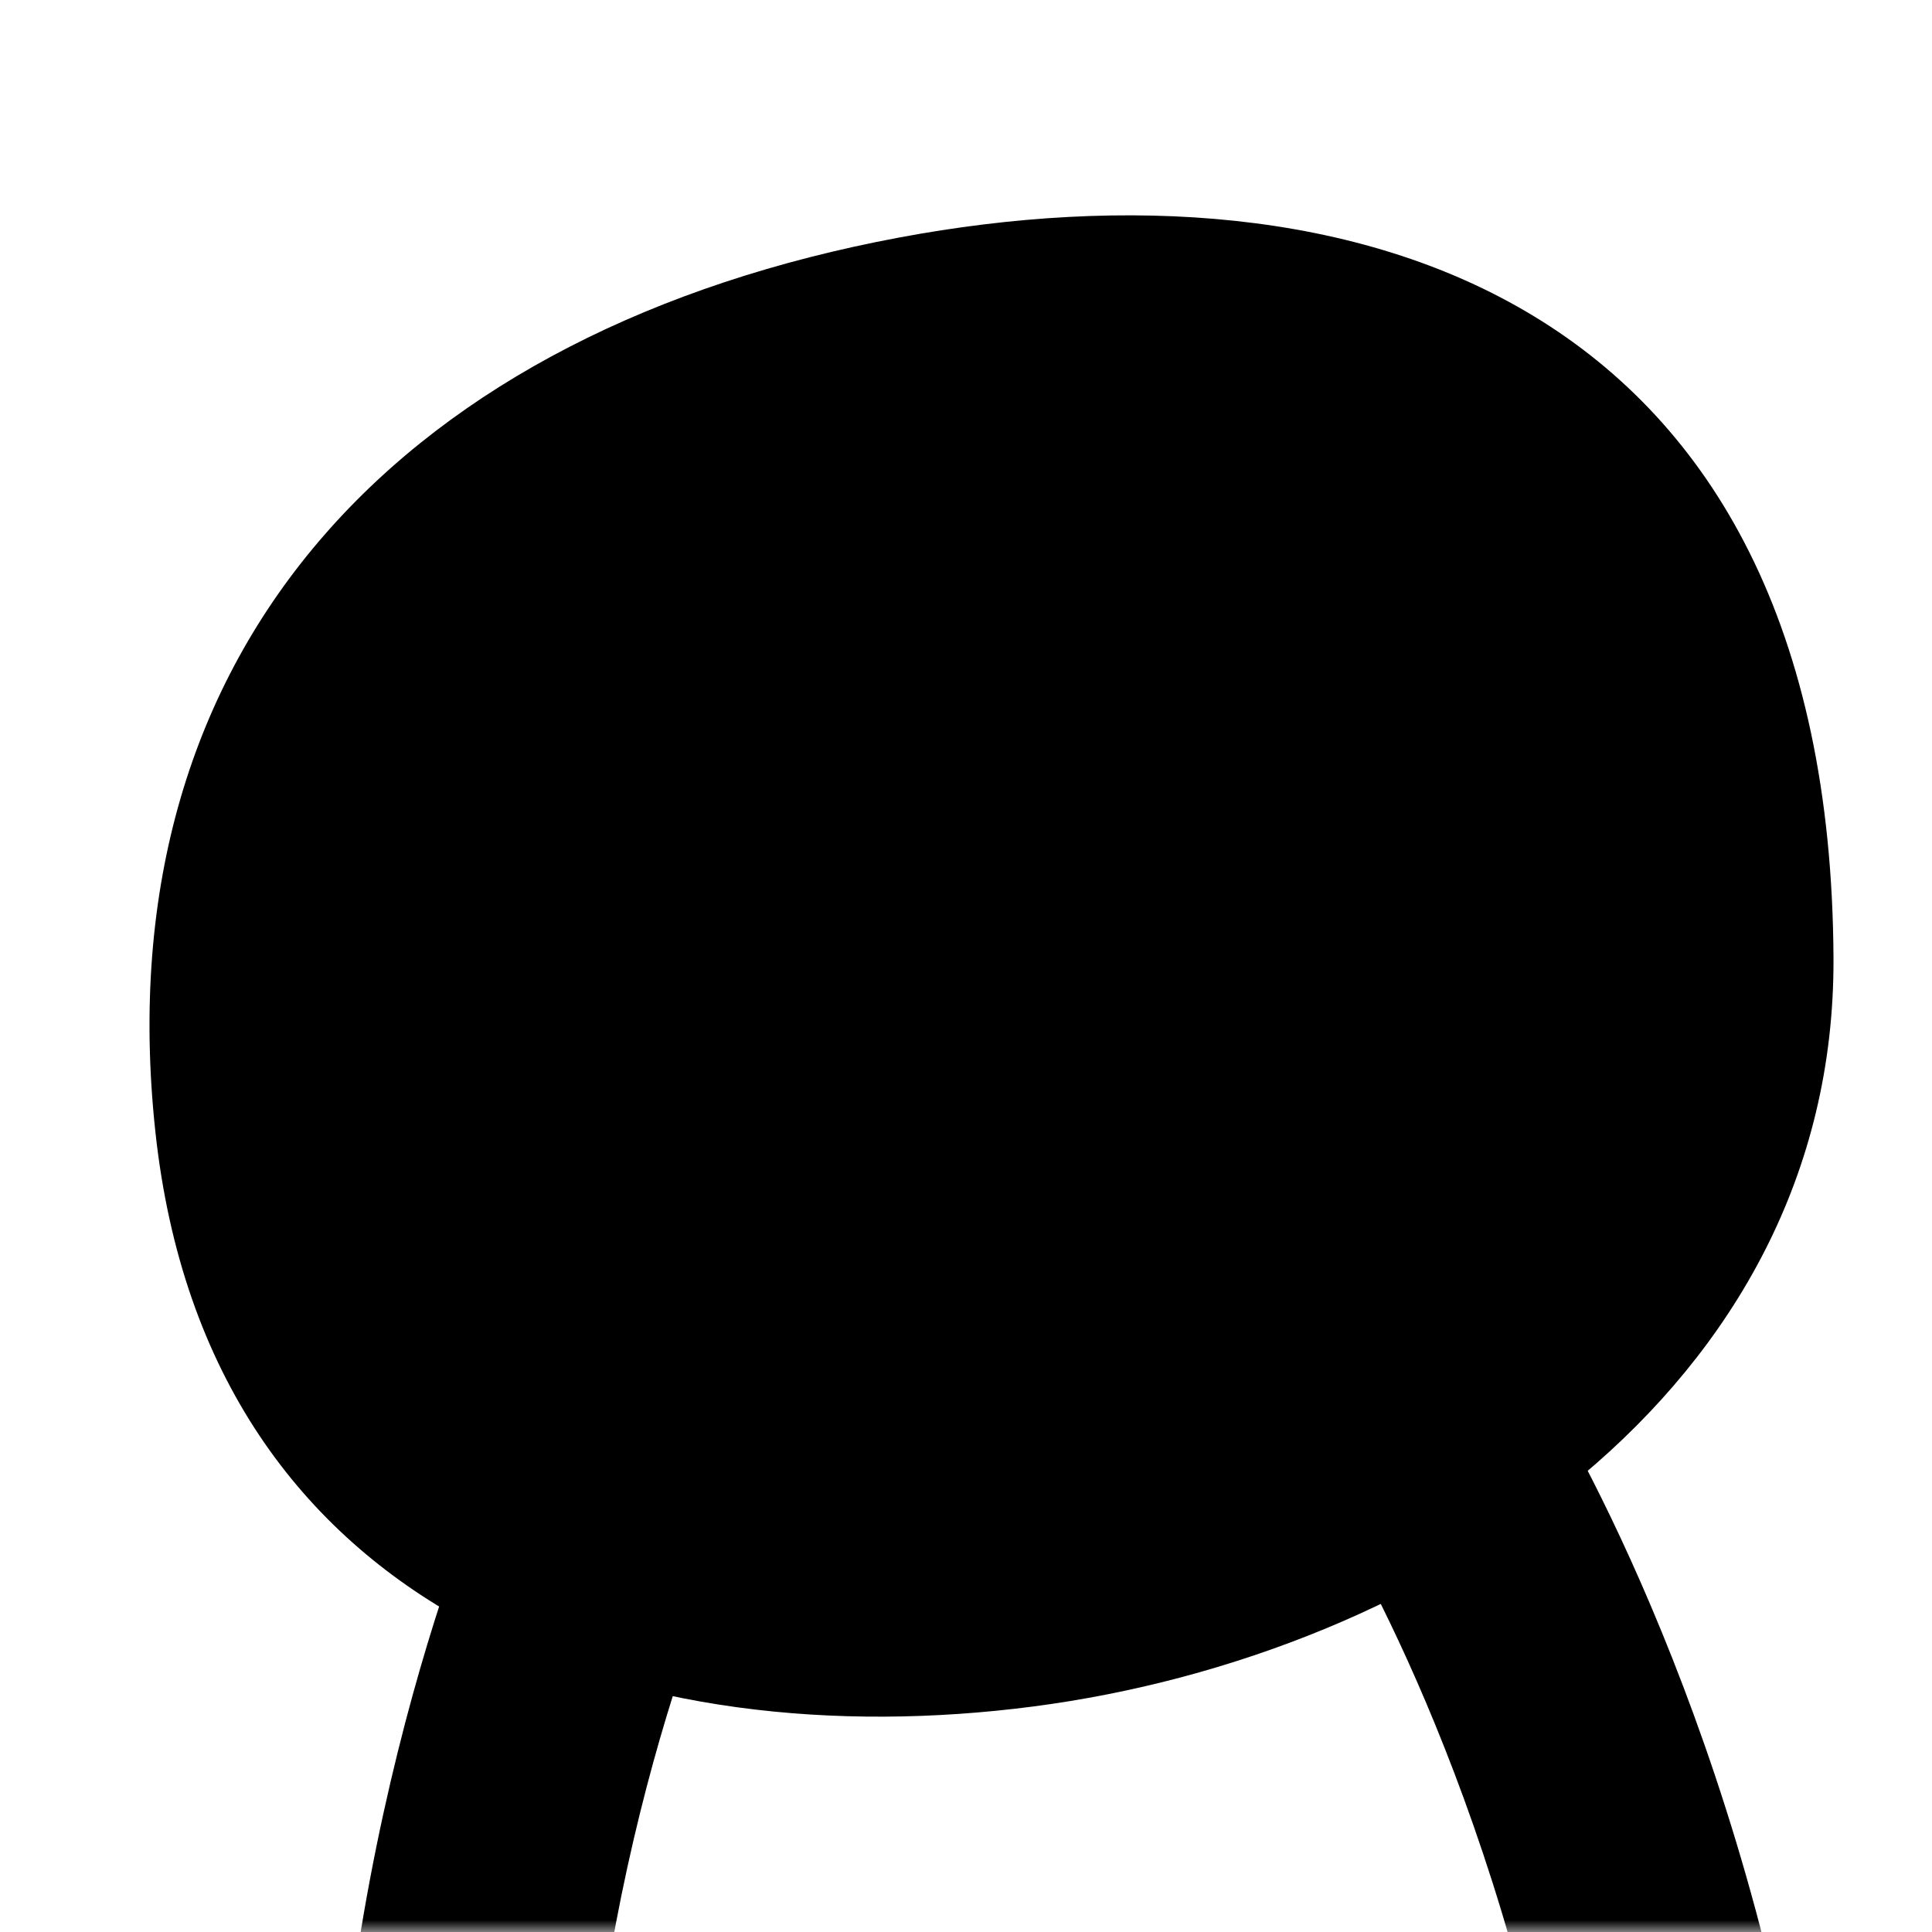 <svg width="80" height="80" viewBox="0 0 80 80" fill="none" xmlns="http://www.w3.org/2000/svg">
<g clip-path="url(#clip0_7981_189233)">
<g clip-path="url(#clip1_7981_189233)">
<mask id="mask0_7981_189233" style="mask-type:luminance" maskUnits="userSpaceOnUse" x="0" y="0" width="80" height="80">
<path d="M80 0H0V80H80V0Z" fill="white" style="fill:white;fill-opacity:1;"/>
</mask>
<g mask="url(#mask0_7981_189233)">
<path d="M37.219 9.838C55.928 6.332 75.784 12.115 75.921 39.664C76.01 57.624 59.123 68.531 42.784 70.662C26.446 72.792 8.611 67.143 6.432 46.848C4.253 26.552 17.011 13.624 37.219 9.838Z" fill="#C2D3FF" style="fill:#C2D3FF;fill:color(display-p3 0.761 0.828 1);fill-opacity:1;"/>
<path fill-rule="evenodd" clip-rule="evenodd" d="M24.08 92.444C23.554 108.891 27.97 129.91 48.03 148.612C50.119 150.56 50.234 153.833 48.286 155.922C46.338 158.012 43.065 158.126 40.975 156.178C18.286 135.025 13.14 110.874 13.74 92.114C14.038 82.786 15.75 74.795 17.386 69.13C18.206 66.292 19.011 64.022 19.622 62.44C19.927 61.649 20.184 61.028 20.37 60.594C20.463 60.377 20.538 60.206 20.593 60.083C20.621 60.022 20.643 59.973 20.66 59.936C20.669 59.917 20.676 59.902 20.681 59.89L20.689 59.873L20.692 59.867C20.693 59.865 20.694 59.862 25.379 62.054L20.694 59.862C21.905 57.275 24.984 56.159 27.572 57.37C30.156 58.579 31.272 61.652 30.068 64.238C30.068 64.238 30.068 64.238 30.068 64.238L30.068 64.238C30.068 64.238 30.068 64.238 30.068 64.238C30.068 64.239 30.067 64.242 30.064 64.246C30.059 64.258 30.048 64.282 30.032 64.318C30 64.388 29.948 64.506 29.879 64.668C29.74 64.993 29.531 65.496 29.273 66.163C28.759 67.498 28.052 69.483 27.325 72.001C25.867 77.047 24.345 84.169 24.08 92.444ZM30.068 64.238C30.068 64.239 30.067 64.24 30.067 64.24L30.067 64.24" fill="#8E0000" style="fill:#8E0000;fill:color(display-p3 0.557 0 0);fill-opacity:1;"/>
<path fill-rule="evenodd" clip-rule="evenodd" d="M25.8 46.736C25.801 46.735 25.802 46.735 26.455 48.698L25.802 46.735C26.887 46.374 28.058 46.961 28.419 48.045C28.777 49.124 28.198 50.289 27.124 50.656C27.121 50.657 27.115 50.659 27.106 50.663C27.081 50.672 27.033 50.691 26.966 50.72C26.833 50.778 26.633 50.874 26.399 51.013C25.921 51.295 25.363 51.72 24.928 52.308C24.51 52.872 24.179 53.618 24.156 54.645C24.133 55.694 24.429 57.175 25.51 59.179C26.052 60.185 25.676 61.44 24.67 61.982C23.664 62.525 22.41 62.149 21.867 61.143C20.538 58.677 19.976 56.489 20.019 54.552C20.063 52.591 20.725 51.03 21.602 49.846C22.461 48.685 23.498 47.921 24.292 47.451C24.694 47.214 25.048 47.042 25.311 46.928C25.443 46.87 25.553 46.826 25.637 46.794C25.678 46.779 25.713 46.766 25.741 46.756C25.755 46.751 25.767 46.747 25.777 46.743L25.791 46.738L25.797 46.736L25.8 46.736Z" fill="#8E0000" style="fill:#8E0000;fill:color(display-p3 0.557 0 0);fill-opacity:1;"/>
<path fill-rule="evenodd" clip-rule="evenodd" d="M26.44 50.623C26.441 50.623 26.442 50.622 27.354 52.479L26.442 50.622C27.468 50.118 28.708 50.542 29.211 51.568C29.71 52.584 29.299 53.81 28.294 54.323C28.287 54.327 28.27 54.336 28.244 54.352C28.186 54.388 28.09 54.452 27.974 54.545C27.738 54.736 27.463 55.019 27.259 55.394C26.935 55.992 26.51 57.329 28.016 59.894C28.594 60.88 28.265 62.148 27.279 62.726C26.294 63.304 25.026 62.975 24.447 61.989C22.348 58.412 22.484 55.519 23.622 53.421C24.15 52.448 24.831 51.766 25.369 51.33C25.64 51.11 25.885 50.945 26.071 50.83C26.164 50.773 26.244 50.727 26.307 50.693C26.339 50.675 26.366 50.661 26.389 50.649C26.4 50.643 26.41 50.638 26.419 50.634L26.431 50.627L26.437 50.624L26.44 50.623Z" fill="#8E0000" style="fill:#8E0000;fill:color(display-p3 0.557 0 0);fill-opacity:1;"/>
<path fill-rule="evenodd" clip-rule="evenodd" d="M28.828 63.232C27.746 63.601 26.571 63.023 26.201 61.942C25.371 59.509 25.234 57.432 25.773 55.696C26.327 53.914 27.505 52.773 28.728 52.083C29.912 51.415 31.159 51.15 32.042 51.04C32.496 50.983 32.886 50.964 33.168 50.959C33.309 50.956 33.426 50.957 33.512 50.959C33.555 50.959 33.591 50.961 33.618 50.962C33.632 50.962 33.644 50.963 33.653 50.963L33.666 50.964L33.672 50.964L33.674 50.964C33.675 50.964 33.676 50.965 33.56 53.03L33.676 50.965C34.817 51.028 35.69 52.005 35.626 53.146C35.562 54.283 34.592 55.155 33.455 55.097L33.455 55.097C33.451 55.096 33.44 55.096 33.422 55.096C33.387 55.095 33.327 55.094 33.245 55.096C33.081 55.099 32.839 55.111 32.555 55.146C31.961 55.22 31.301 55.383 30.762 55.687C30.264 55.968 29.905 56.343 29.725 56.924C29.531 57.55 29.462 58.682 30.118 60.606C30.487 61.687 29.909 62.863 28.828 63.232ZM33.456 55.097C33.457 55.097 33.456 55.097 33.455 55.097L33.456 55.097Z" fill="#8E0000" style="fill:#8E0000;fill:color(display-p3 0.557 0 0);fill-opacity:1;"/>
<path d="M50.997 60.346L30.391 60.094C28.57 60.072 27.111 58.578 27.134 56.757L27.571 20.957C27.593 19.136 29.088 17.677 30.909 17.7L51.515 17.951C53.336 17.974 54.794 19.468 54.772 21.289L54.335 57.089C54.313 58.91 52.818 60.368 50.997 60.346Z" fill="#8AA1FF" style="fill:#8AA1FF;fill:color(display-p3 0.542 0.631 1);fill-opacity:1;"/>
<path fill-rule="evenodd" clip-rule="evenodd" d="M30.893 19.011C29.796 18.997 28.895 19.876 28.882 20.973L28.445 56.773C28.431 57.87 29.31 58.77 30.407 58.783L51.013 59.035C52.11 59.048 53.011 58.17 53.024 57.073L53.461 21.273C53.475 20.176 52.596 19.276 51.499 19.262L30.893 19.011ZM26.26 20.941C26.291 18.396 28.38 16.358 30.925 16.389L51.531 16.641C54.076 16.672 56.114 18.76 56.083 21.305L55.646 57.105C55.615 59.65 53.526 61.688 50.981 61.657L30.375 61.405C27.83 61.374 25.792 59.285 25.823 56.74L26.26 20.941Z" fill="#5072FF" style="fill:#5072FF;fill:color(display-p3 0.314 0.447 1);fill-opacity:1;"/>
<path d="M54.237 20.987L53.791 57.475C53.774 58.872 52.626 59.992 51.229 59.975L30.349 59.72C28.952 59.703 27.831 58.555 27.849 57.158L28.294 20.67C28.311 19.273 29.459 18.152 30.856 18.17L51.737 18.425C53.134 18.442 54.254 19.59 54.237 20.987Z" fill="#0D0E11" style="fill:#0D0E11;fill:color(display-p3 0.051 0.055 0.067);fill-opacity:1;"/>
<path d="M53.116 28.037L52.876 47.636C52.862 48.813 51.93 49.758 50.797 49.744L31.031 49.502C29.897 49.489 28.989 48.521 29.003 47.344L29.242 27.746C29.257 26.568 30.189 25.624 31.322 25.637L51.088 25.879C52.221 25.893 53.13 26.86 53.116 28.037Z" fill="#FBF9F7" style="fill:#FBF9F7;fill:color(display-p3 0.984 0.977 0.969);fill-opacity:1;"/>
<path d="M53.116 28.037L52.876 47.636C52.862 48.813 51.93 49.758 50.797 49.744L31.031 49.502C29.897 49.489 28.989 48.521 29.003 47.344L29.242 27.746C29.257 26.568 30.189 25.624 31.322 25.637L51.088 25.879C52.221 25.893 53.13 26.86 53.116 28.037Z" stroke="#0D0E11" style="stroke:#0D0E11;stroke:color(display-p3 0.051 0.055 0.067);stroke-opacity:1;" stroke-width="0.523"/>
<path d="M33.307 35.49L33.383 29.244C33.392 28.565 33.95 28.02 34.63 28.028L40.876 28.104C41.555 28.113 42.101 28.671 42.092 29.351L42.016 35.596C42.008 36.276 41.449 36.821 40.769 36.813L34.524 36.736C33.844 36.728 33.299 36.17 33.307 35.49ZM37.996 35.411L38.003 34.787L37.727 34.784L38.307 34.004L38.9 34.798L38.634 34.795L38.626 35.419L40.428 35.441L40.436 34.792L40.002 34.787L39.02 33.482L39.939 32.243L40.353 32.248L40.361 31.599L38.894 31.581L38.886 32.194L39.117 32.197L38.589 32.906L37.552 31.548L37.676 31.532C38.123 31.337 38.348 31.021 38.353 30.585C38.357 30.307 38.264 30.057 38.074 29.835C37.884 29.613 37.572 29.499 37.135 29.493L34.937 29.466L34.929 30.115L35.338 30.12L35.307 32.663L34.898 32.658L34.89 33.307L36.661 33.328L36.669 32.68L36.307 32.675L36.319 31.642L36.527 31.645L36.95 32.206L36.946 32.206L37.867 33.438L36.915 34.749L36.467 34.744L36.459 35.392L37.996 35.411ZM36.327 31.03L36.338 30.132L36.771 30.138C36.941 30.14 37.073 30.178 37.169 30.253C37.264 30.328 37.312 30.44 37.31 30.589C37.306 30.891 37.092 31.039 36.669 31.034L36.327 31.03Z" fill="#5072FF" style="fill:#5072FF;fill:color(display-p3 0.314 0.447 1);fill-opacity:1;"/>
<path d="M47.928 32.915C47.943 31.692 46.964 30.688 45.741 30.673C44.518 30.659 43.514 31.638 43.499 32.861C43.484 34.084 44.464 35.088 45.687 35.103C46.91 35.117 47.913 34.138 47.928 32.915Z" fill="#FFD7C5" style="fill:#FFD7C5;fill:color(display-p3 1 0.842 0.771);fill-opacity:1;"/>
<path fill-rule="evenodd" clip-rule="evenodd" d="M49.846 30.306L45.782 34.453L43.224 31.937L44.535 30.604L45.758 31.806L48.51 28.997L49.846 30.306Z" fill="#FF8650" style="fill:#FF8650;fill:color(display-p3 1 0.525 0.314);fill-opacity:1;"/>
<path d="M49.011 45.155C49.001 45.946 48.351 46.58 47.56 46.571L34.295 46.409C33.504 46.399 32.869 45.749 32.879 44.958C32.889 44.167 33.539 43.532 34.33 43.542L47.595 43.704C48.386 43.714 49.021 44.364 49.011 45.155Z" fill="#8AA1FF" style="fill:#8AA1FF;fill:color(display-p3 0.542 0.631 1);fill-opacity:1;"/>
<path d="M31.508 39.141L50.573 39.374" stroke="#424654" style="stroke:#424654;stroke:color(display-p3 0.259 0.275 0.329);stroke-opacity:1;" stroke-width="0.533" stroke-linecap="round"/>
<path d="M31.477 41.641L47.075 41.831" stroke="#424654" style="stroke:#424654;stroke:color(display-p3 0.259 0.275 0.329);stroke-opacity:1;" stroke-width="0.533" stroke-linecap="round"/>
<path fill-rule="evenodd" clip-rule="evenodd" d="M26.796 47.641C26.796 47.64 26.796 47.64 28.876 48.248L26.796 47.639C27.151 46.429 28.419 45.736 29.629 46.09C30.838 46.444 31.532 47.711 31.179 48.921C31.179 48.922 31.179 48.922 31.178 48.923L31.176 48.931C31.173 48.942 31.168 48.96 31.161 48.985C31.147 49.036 31.125 49.115 31.098 49.22C31.043 49.431 30.964 49.746 30.876 50.143C30.698 50.941 30.483 52.059 30.334 53.333C30.025 55.964 30.038 58.923 30.931 61.141C31.402 62.31 30.836 63.64 29.667 64.112C28.497 64.583 27.167 64.017 26.696 62.847C25.364 59.543 25.464 55.645 25.799 52.8C25.97 51.337 26.216 50.062 26.419 49.151C26.52 48.695 26.612 48.326 26.679 48.068C26.713 47.938 26.741 47.836 26.761 47.764C26.771 47.728 26.779 47.699 26.785 47.678L26.792 47.653L26.795 47.645L26.796 47.641Z" fill="#8E0000" style="fill:#8E0000;fill:color(display-p3 0.557 0 0);fill-opacity:1;"/>
<path fill-rule="evenodd" clip-rule="evenodd" d="M64.237 87.353C67.391 103.011 67.373 124.661 54.442 148.628C53.114 151.091 54.033 154.164 56.496 155.493C58.958 156.822 62.032 155.902 63.36 153.44C77.612 127.023 77.703 102.886 74.171 85.352C72.41 76.612 69.754 69.523 67.524 64.594C66.408 62.127 65.395 60.194 64.648 58.857C64.274 58.188 63.966 57.667 63.745 57.303C63.634 57.12 63.545 56.977 63.48 56.874C63.447 56.822 63.42 56.78 63.4 56.749C63.39 56.733 63.381 56.72 63.374 56.709L63.365 56.695L63.361 56.689C63.36 56.687 63.358 56.684 59.362 59.3L63.358 56.684C61.826 54.343 58.685 53.688 56.344 55.22C54.006 56.751 53.349 59.886 54.874 62.226C54.875 62.227 54.875 62.227 54.876 62.228C54.876 62.228 54.876 62.229 54.877 62.23L54.877 62.23C54.88 62.234 54.883 62.24 54.888 62.248C54.894 62.257 54.902 62.269 54.912 62.285C54.947 62.34 55.006 62.434 55.086 62.566C55.246 62.83 55.491 63.243 55.801 63.799C56.423 64.911 57.304 66.589 58.291 68.771C60.268 73.14 62.654 79.497 64.237 87.353Z" fill="#8E0000" style="fill:#8E0000;fill:color(display-p3 0.557 0 0);fill-opacity:1;"/>
<path fill-rule="evenodd" clip-rule="evenodd" d="M57.03 48.782C57.029 48.782 57.027 48.783 57.779 50.632L57.027 48.783C55.99 49.205 55.492 50.387 55.913 51.424C56.33 52.449 57.49 52.948 58.518 52.552C58.524 52.55 58.535 52.547 58.55 52.542C58.598 52.529 58.671 52.512 58.753 52.504C58.837 52.495 58.902 52.498 58.948 52.506C58.969 52.509 58.982 52.513 58.988 52.516C58.995 52.518 58.997 52.52 58.998 52.521L58.998 52.521C58.999 52.521 59.005 52.525 59.017 52.536C59.028 52.548 59.05 52.574 59.08 52.621C59.14 52.717 59.237 52.919 59.312 53.293C59.468 54.066 59.499 55.411 59.089 57.627C58.886 58.727 59.613 59.785 60.714 59.988C61.814 60.191 62.871 59.464 63.075 58.363C63.532 55.89 63.584 53.974 63.286 52.492C62.978 50.965 62.268 49.797 61.174 49.101C60.131 48.437 59.044 48.4 58.344 48.471C57.982 48.508 57.676 48.578 57.456 48.639C57.345 48.67 57.252 48.701 57.18 48.726C57.144 48.738 57.113 48.75 57.087 48.759C57.075 48.764 57.063 48.769 57.053 48.773L57.039 48.778L57.033 48.781L57.03 48.782ZM58.551 52.539C58.551 52.539 58.551 52.539 58.552 52.539C58.552 52.539 58.552 52.539 58.552 52.539L58.551 52.539Z" fill="#8E0000" style="fill:#8E0000;fill:color(display-p3 0.557 0 0);fill-opacity:1;"/>
<path fill-rule="evenodd" clip-rule="evenodd" d="M57.515 59.65C58.634 59.638 59.532 58.721 59.52 57.602C59.468 52.645 57.823 49.353 56.058 47.279C55.188 46.258 54.313 45.56 53.637 45.109C53.299 44.883 53.009 44.719 52.791 44.605C52.682 44.549 52.592 44.505 52.522 44.472C52.486 44.456 52.457 44.443 52.432 44.432C52.425 44.429 52.419 44.426 52.413 44.424C52.408 44.422 52.404 44.42 52.4 44.419L52.387 44.413L52.382 44.411L52.379 44.41C52.378 44.409 52.376 44.409 51.606 46.283L52.376 44.409C51.341 43.983 50.157 44.478 49.732 45.513C49.309 46.542 49.794 47.717 50.815 48.149C50.817 48.15 50.819 48.151 50.821 48.152C50.836 48.159 50.87 48.175 50.919 48.201C51.019 48.252 51.182 48.344 51.389 48.481C51.802 48.757 52.381 49.213 52.971 49.907C54.126 51.263 55.425 53.641 55.467 57.645C55.479 58.764 56.396 59.662 57.515 59.65ZM50.833 48.156L50.834 48.157L50.833 48.156Z" fill="#8E0000" style="fill:#8E0000;fill:color(display-p3 0.557 0 0);fill-opacity:1;"/>
<path fill-rule="evenodd" clip-rule="evenodd" d="M58.393 58.544C58.187 57.444 57.127 56.72 56.027 56.927C53 57.496 51.79 56.957 51.406 56.702C51.206 56.568 51.131 56.449 51.109 56.411C51.108 56.408 51.107 56.406 51.106 56.404C50.838 55.385 49.823 54.731 48.771 54.929C47.671 55.136 46.947 56.195 47.154 57.295L49.146 56.92C47.154 57.295 47.154 57.297 47.155 57.299L47.156 57.303L47.157 57.312L47.161 57.33C47.163 57.342 47.166 57.355 47.169 57.37C47.176 57.398 47.183 57.43 47.193 57.466C47.211 57.536 47.236 57.621 47.268 57.716C47.334 57.907 47.433 58.144 47.581 58.406C47.881 58.937 48.374 59.552 49.157 60.074C50.74 61.13 53.157 61.59 56.776 60.91C57.876 60.704 58.6 59.644 58.393 58.544Z" fill="#8E0000" style="fill:#8E0000;fill:color(display-p3 0.557 0 0);fill-opacity:1;"/>
</g>
</g>
</g>
<defs>
<clipPath id="clip0_7981_189233">
<rect width="80" height="80" fill="white" style="fill:white;fill-opacity:1;"/>
</clipPath>
<clipPath id="clip1_7981_189233">
<rect width="80" height="80" fill="white" style="fill:white;fill-opacity:1;"/>
</clipPath>
</defs>
</svg>
